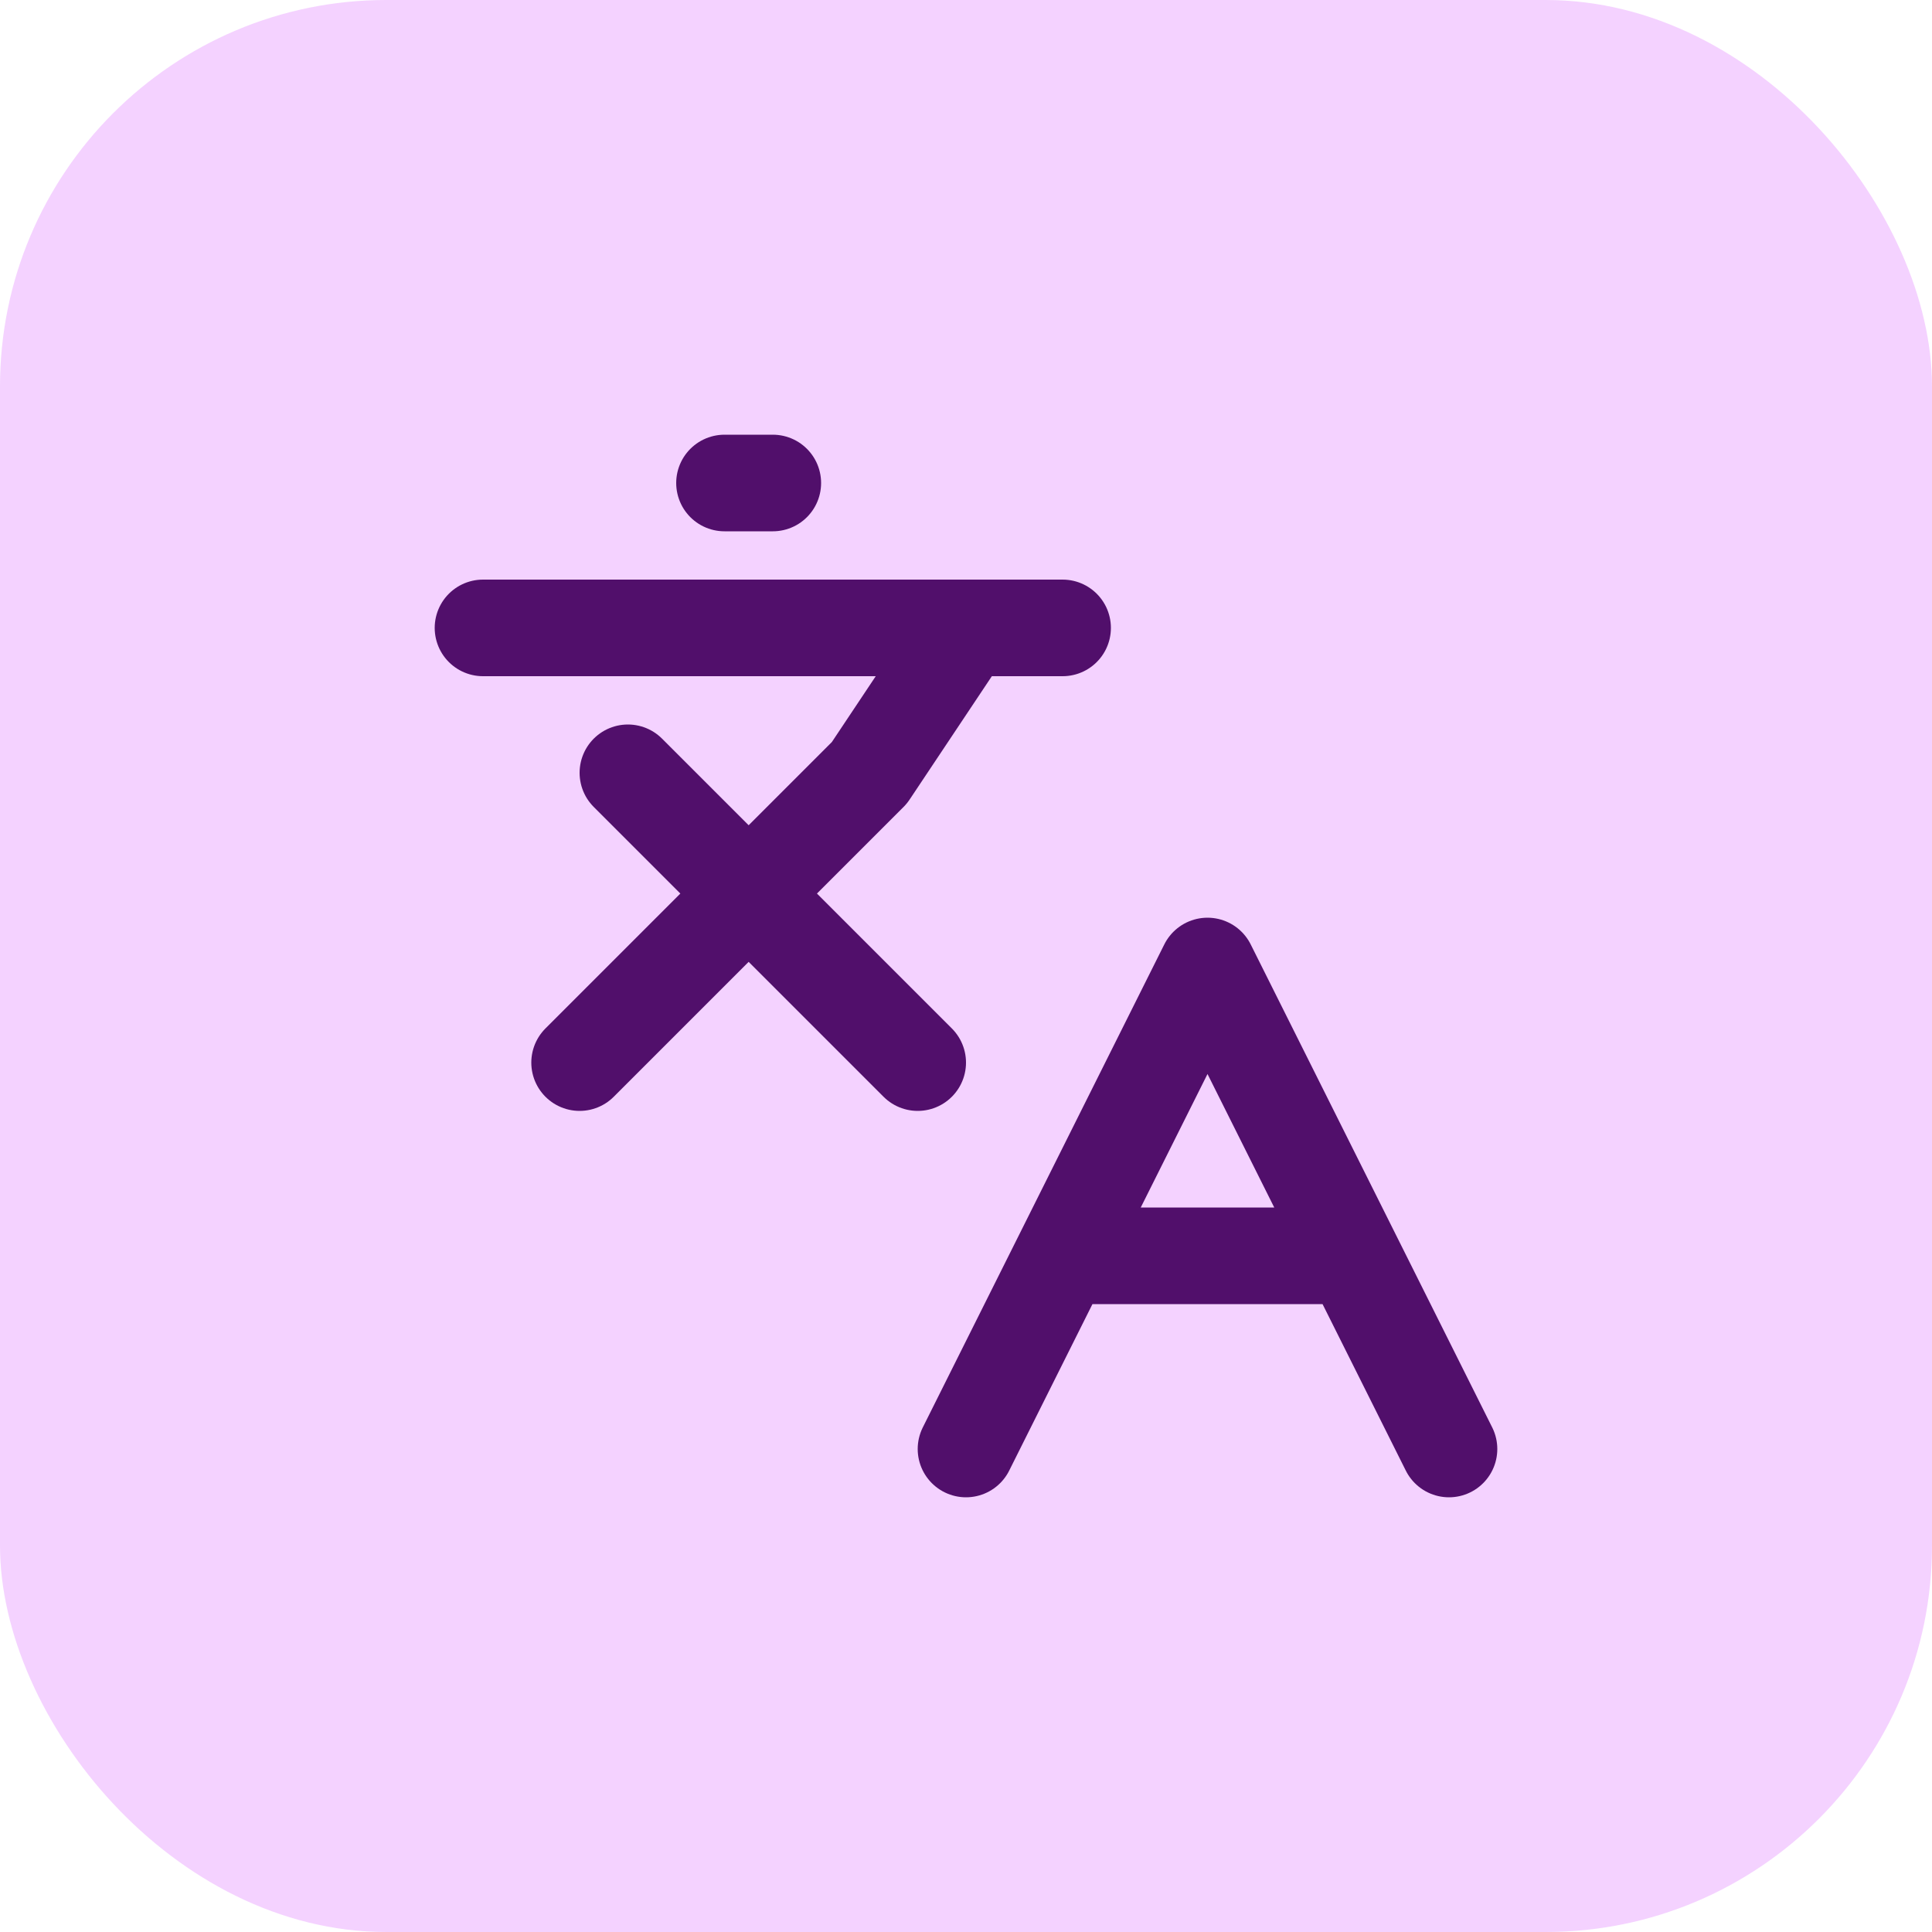 <svg width="40" height="40" viewBox="0 0 40 40" fill="none" xmlns="http://www.w3.org/2000/svg">
<rect width="40" height="40" rx="8" fill="#ECB4FF" fill-opacity="0.6"/>
<path d="M13 16L19 22M12 22L18 16L20 13M10 13H22M15 10H16M30 30L25 20L20 30M22 26H28" stroke="#510F6B" stroke-width="2" stroke-linecap="round" stroke-linejoin="round"/>
</svg>
